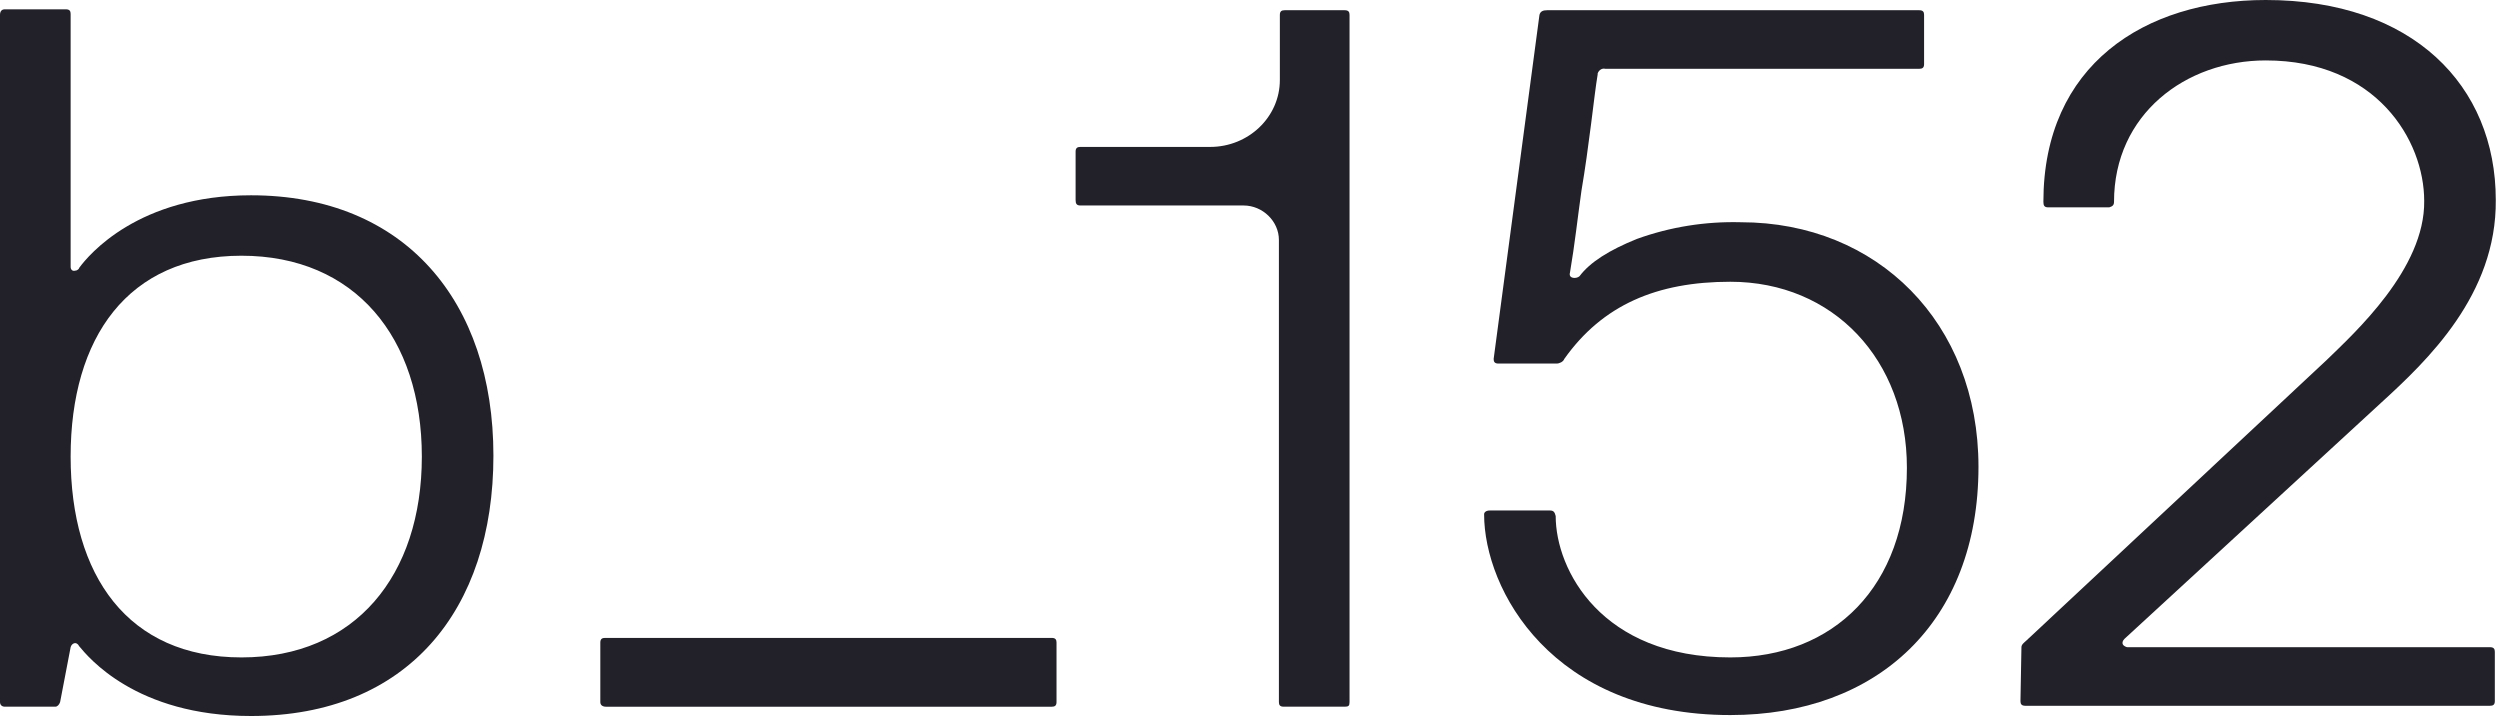 <?xml version="1.0" encoding="UTF-8"?> <svg xmlns="http://www.w3.org/2000/svg" width="87" height="25" viewBox="0 0 87 25" fill="none"><path d="M0 0.518C0 0.388 0.066 0.324 0.166 0.324H2.292C2.425 0.324 2.458 0.388 2.458 0.485V9.287C2.458 9.384 2.524 9.449 2.624 9.417C2.69 9.417 2.757 9.352 2.757 9.32C3.089 8.867 4.816 6.796 8.735 6.796C14.082 6.796 17.171 10.485 17.171 15.856C17.171 21.228 14.182 24.917 8.735 24.917C4.716 24.917 3.056 22.846 2.757 22.49C2.657 22.296 2.491 22.393 2.458 22.522L2.092 24.432C2.059 24.529 1.993 24.593 1.926 24.593H0.166C0.066 24.593 0 24.529 0 24.432V0.518ZM8.403 22.878C12.355 22.878 14.68 20.031 14.68 15.889C14.68 11.747 12.355 8.899 8.403 8.899C4.451 8.899 2.458 11.747 2.458 15.889C2.458 20.031 4.451 22.878 8.403 22.878Z" fill="#222129"></path><path d="M20.891 22.361C20.891 22.231 20.958 22.199 21.057 22.199H36.601C36.734 22.199 36.767 22.264 36.767 22.361V24.432C36.767 24.561 36.701 24.594 36.601 24.594H21.091C20.958 24.594 20.891 24.529 20.891 24.432V22.361Z" fill="#222129"></path><path d="M37.431 5.274C37.431 5.145 37.498 5.113 37.597 5.113H42.114C43.443 5.113 44.539 4.077 44.539 2.783V2.75V0.518C44.539 0.388 44.605 0.356 44.705 0.356H46.798C46.93 0.356 46.964 0.42 46.964 0.518V24.431C46.964 24.561 46.93 24.593 46.798 24.593H44.672C44.539 24.593 44.506 24.529 44.506 24.431V8.349C44.506 7.701 43.941 7.151 43.277 7.151H37.597C37.465 7.151 37.431 7.087 37.431 6.957V5.274Z" fill="#222129"></path><path d="M51.846 17.765H53.938C54.071 17.765 54.105 17.83 54.138 17.959C54.138 19.836 55.732 22.878 60.216 22.878C63.803 22.878 66.36 20.419 66.36 16.277C66.36 12.523 63.803 9.805 60.216 9.805C57.658 9.805 55.765 10.614 54.437 12.491C54.403 12.588 54.271 12.652 54.171 12.652H52.145C52.012 12.652 51.979 12.588 51.979 12.491L53.573 0.518C53.606 0.388 53.706 0.356 53.839 0.356H66.792C66.925 0.356 66.958 0.42 66.958 0.518V2.233C66.958 2.362 66.892 2.394 66.792 2.394H55.865C55.732 2.362 55.632 2.459 55.599 2.556V2.589C55.533 2.977 55.466 3.559 55.367 4.336C55.267 5.113 55.167 5.857 55.035 6.634C54.902 7.572 54.802 8.51 54.636 9.481C54.569 9.708 54.868 9.708 54.968 9.611C55.333 9.125 55.998 8.705 56.961 8.316C58.123 7.896 59.352 7.701 60.581 7.734C65.331 7.734 68.851 11.229 68.851 16.244C68.851 21.648 65.331 24.884 60.216 24.884C54.005 24.884 51.647 20.516 51.647 17.895C51.647 17.83 51.713 17.765 51.846 17.765Z" fill="#222129"></path><path d="M70.346 22.522C70.346 22.425 70.445 22.36 70.512 22.296L80.974 12.523C81.937 11.585 84.395 9.352 84.362 6.99C84.362 4.886 82.701 2.103 78.848 2.103C76.058 2.103 73.568 3.98 73.568 7.022C73.568 7.152 73.501 7.184 73.401 7.216H71.276C71.143 7.216 71.11 7.152 71.11 7.022C71.11 2.265 74.63 0 78.848 0C83.963 0 86.853 2.977 86.853 6.957C86.886 10.258 84.461 12.556 82.867 14.012L73.933 22.231C73.866 22.296 73.833 22.393 73.9 22.458C73.933 22.49 73.999 22.522 74.032 22.522H86.653C86.786 22.522 86.82 22.587 86.82 22.684V24.399C86.82 24.529 86.753 24.561 86.653 24.561H70.479C70.346 24.561 70.312 24.496 70.312 24.399L70.346 22.522Z" fill="#222129"></path></svg> 